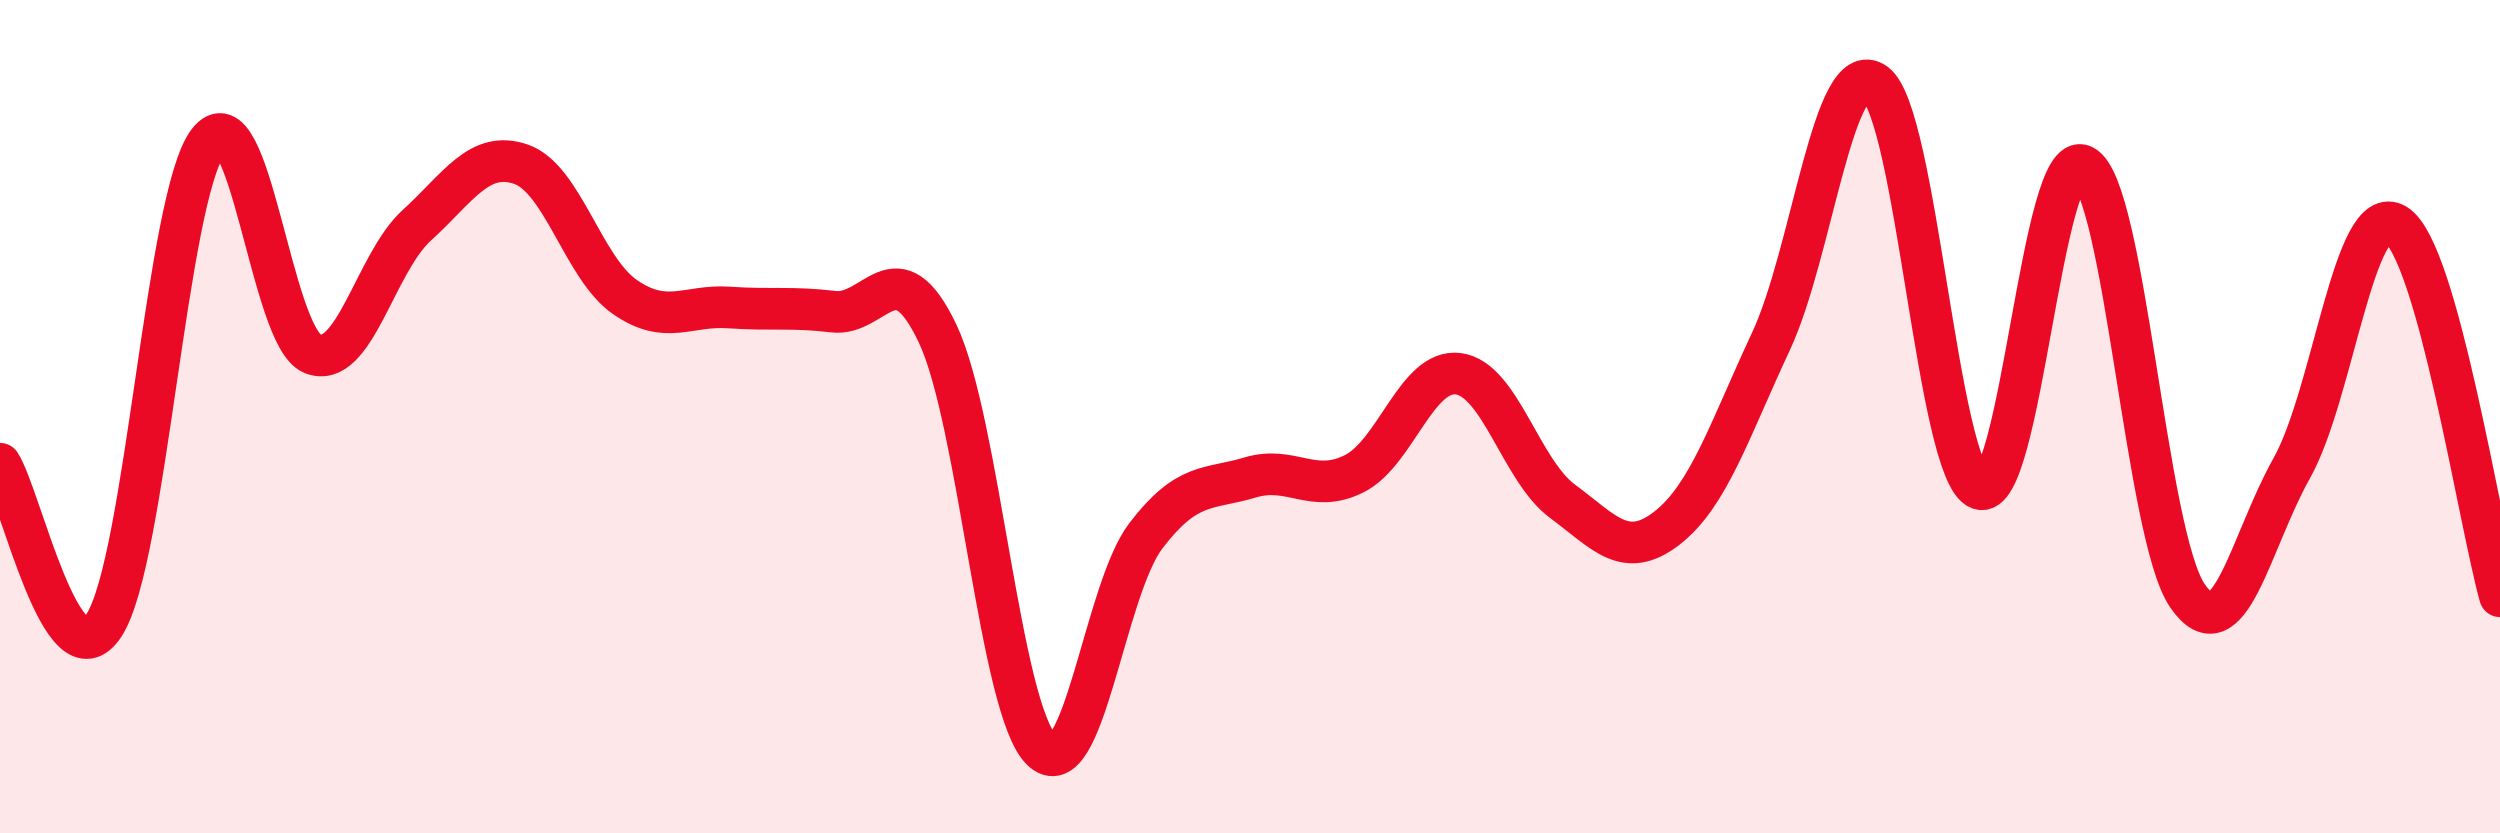 
    <svg width="60" height="20" viewBox="0 0 60 20" xmlns="http://www.w3.org/2000/svg">
      <path
        d="M 0,11.13 C 0.5,11.9 1.5,16.55 2.5,15 C 3.5,13.45 4,4.7 5,3.4 C 6,2.1 6.5,8.09 7.5,8.49 C 8.5,8.89 9,6.32 10,5.41 C 11,4.5 11.5,3.6 12.5,3.94 C 13.5,4.28 14,6.44 15,7.13 C 16,7.82 16.5,7.31 17.5,7.38 C 18.5,7.45 19,7.36 20,7.48 C 21,7.6 21.5,5.9 22.5,8 C 23.5,10.1 24,17.03 25,18 C 26,18.97 26.5,14.17 27.5,12.86 C 28.5,11.55 29,11.76 30,11.46 C 31,11.16 31.5,11.87 32.5,11.37 C 33.5,10.87 34,8.84 35,8.97 C 36,9.1 36.5,11.29 37.5,12.03 C 38.5,12.77 39,13.45 40,12.68 C 41,11.91 41.5,10.34 42.5,8.2 C 43.5,6.06 44,1.29 45,2 C 46,2.71 46.5,11.33 47.5,11.73 C 48.5,12.13 49,3.47 50,3.98 C 51,4.49 51.5,12.85 52.5,14.3 C 53.5,15.75 54,13.02 55,11.24 C 56,9.46 56.5,4.78 57.5,5.39 C 58.5,6 59.5,12.53 60,14.31L60 20L0 20Z"
        fill="#EB0A25"
        opacity="0.1"
        stroke-linecap="round"
        stroke-linejoin="round"
      />
      <path
        d="M 0,11.13 C 0.5,11.9 1.5,16.55 2.5,15 C 3.5,13.45 4,4.7 5,3.4 C 6,2.1 6.5,8.09 7.5,8.49 C 8.5,8.89 9,6.32 10,5.41 C 11,4.5 11.5,3.6 12.5,3.94 C 13.5,4.28 14,6.44 15,7.13 C 16,7.82 16.5,7.31 17.5,7.38 C 18.5,7.45 19,7.36 20,7.48 C 21,7.6 21.5,5.9 22.5,8 C 23.5,10.1 24,17.03 25,18 C 26,18.97 26.5,14.17 27.5,12.86 C 28.5,11.55 29,11.76 30,11.46 C 31,11.16 31.5,11.87 32.5,11.37 C 33.5,10.87 34,8.84 35,8.97 C 36,9.1 36.5,11.29 37.5,12.03 C 38.5,12.77 39,13.45 40,12.68 C 41,11.91 41.5,10.34 42.5,8.2 C 43.5,6.06 44,1.29 45,2 C 46,2.71 46.5,11.33 47.5,11.73 C 48.5,12.13 49,3.47 50,3.98 C 51,4.49 51.5,12.85 52.5,14.3 C 53.5,15.75 54,13.02 55,11.24 C 56,9.46 56.5,4.78 57.5,5.39 C 58.5,6 59.5,12.53 60,14.31"
        stroke="#EB0A25"
        stroke-width="1"
        fill="none"
        stroke-linecap="round"
        stroke-linejoin="round"
      />
    </svg>
  